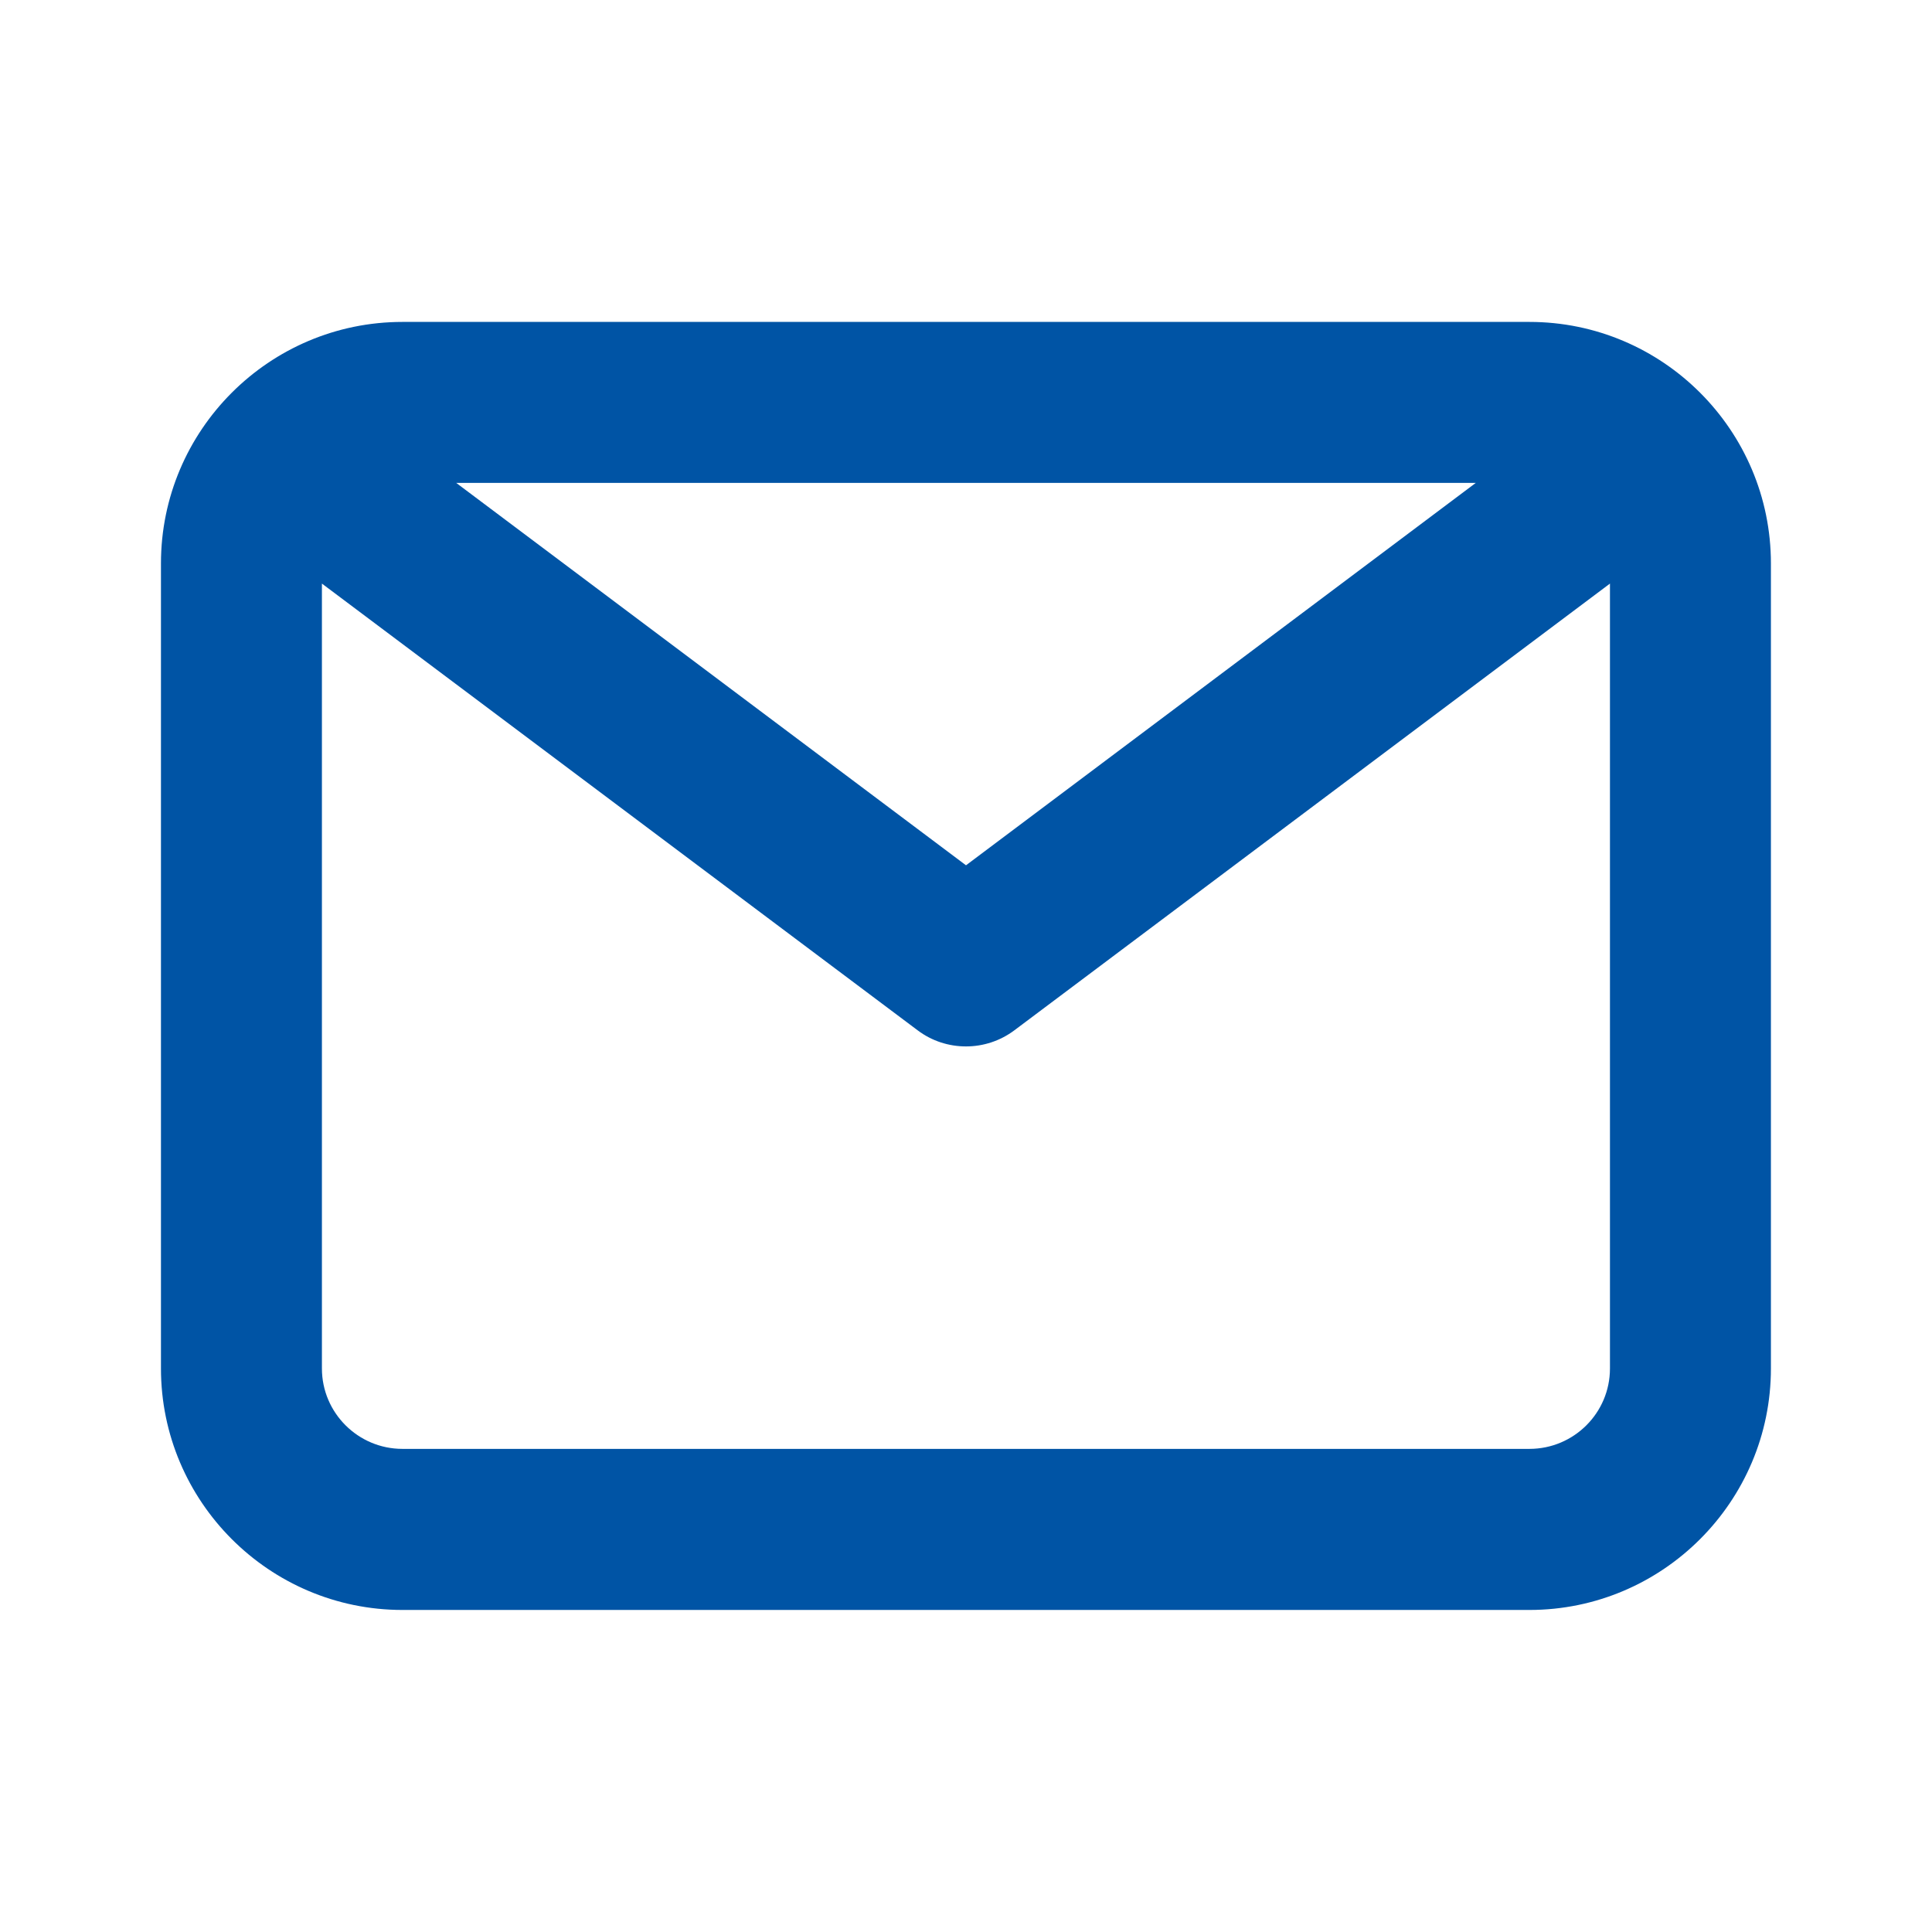 <svg width="16" height="16" viewBox="0 0 16 16" fill="none" xmlns="http://www.w3.org/2000/svg">
<path fill-rule="evenodd" clip-rule="evenodd" d="M12.666 11.999H3.333C2.966 11.999 2.666 11.701 2.666 11.333V4.833L7.6 8.533C7.718 8.622 7.859 8.666 8 8.666C8.14 8.666 8.281 8.622 8.4 8.533L13.333 4.833V11.333C13.333 11.701 13.034 11.999 12.666 11.999ZM12.222 3.999L8 7.166L3.778 3.999H12.222ZM12.666 2.666H3.333C2.23 2.666 1.333 3.563 1.333 4.666V11.333C1.333 12.435 2.23 13.333 3.333 13.333H12.666C13.769 13.333 14.666 12.435 14.666 11.333V4.666C14.666 3.563 13.769 2.666 12.666 2.666Z" fill="#0054A5"/>
</svg>
